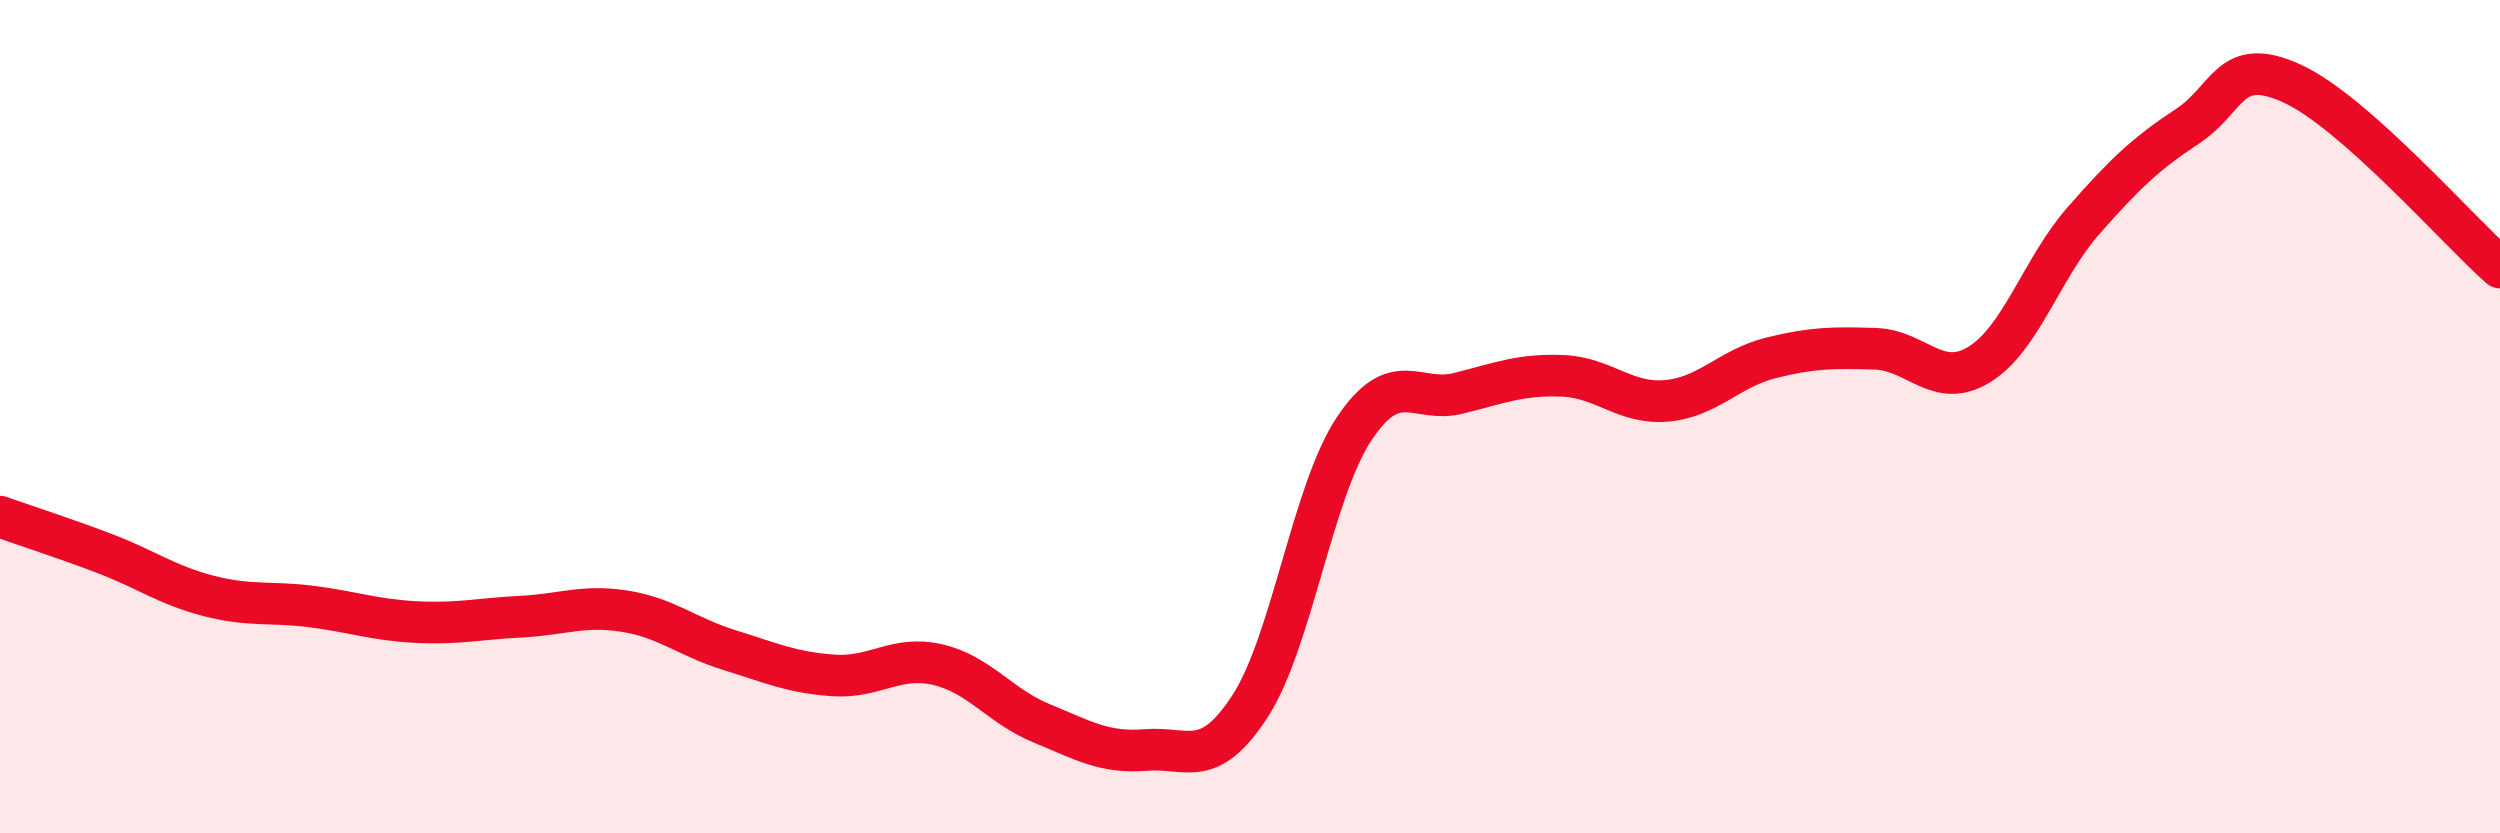 
    <svg width="60" height="20" viewBox="0 0 60 20" xmlns="http://www.w3.org/2000/svg">
      <path
        d="M 0,12.4 C 0.5,12.58 1.5,12.9 2.5,13.28 C 3.5,13.66 4,14.04 5,14.3 C 6,14.56 6.5,14.43 7.5,14.56 C 8.5,14.69 9,14.88 10,14.93 C 11,14.98 11.5,14.85 12.5,14.8 C 13.5,14.75 14,14.51 15,14.67 C 16,14.83 16.5,15.29 17.5,15.6 C 18.5,15.91 19,16.14 20,16.21 C 21,16.28 21.5,15.72 22.5,15.95 C 23.5,16.18 24,16.95 25,17.36 C 26,17.77 26.5,18.08 27.5,18 C 28.5,17.92 29,18.49 30,16.95 C 31,15.41 31.5,11.79 32.5,10.29 C 33.5,8.79 34,9.69 35,9.44 C 36,9.19 36.5,8.98 37.5,9.02 C 38.5,9.06 39,9.71 40,9.62 C 41,9.53 41.5,8.84 42.5,8.59 C 43.5,8.34 44,8.34 45,8.37 C 46,8.4 46.5,9.36 47.5,8.75 C 48.5,8.14 49,6.44 50,5.3 C 51,4.16 51.5,3.69 52.5,3.03 C 53.5,2.37 53.5,1.32 55,2 C 56.5,2.68 59,5.54 60,6.42L60 20L0 20Z"
        fill="#EB0A25"
        opacity="0.1"
        stroke-linecap="round"
        stroke-linejoin="round"
      />
      <path
        d="M 0,12.4 C 0.5,12.58 1.5,12.9 2.5,13.28 C 3.5,13.66 4,14.04 5,14.3 C 6,14.56 6.5,14.43 7.5,14.56 C 8.5,14.69 9,14.88 10,14.93 C 11,14.98 11.5,14.85 12.5,14.8 C 13.5,14.75 14,14.51 15,14.67 C 16,14.83 16.5,15.29 17.5,15.6 C 18.5,15.91 19,16.14 20,16.21 C 21,16.28 21.5,15.72 22.5,15.95 C 23.5,16.18 24,16.95 25,17.36 C 26,17.77 26.5,18.08 27.5,18 C 28.5,17.92 29,18.49 30,16.95 C 31,15.41 31.5,11.79 32.5,10.29 C 33.5,8.79 34,9.69 35,9.44 C 36,9.19 36.5,8.98 37.5,9.02 C 38.5,9.06 39,9.71 40,9.62 C 41,9.53 41.5,8.84 42.5,8.59 C 43.5,8.34 44,8.34 45,8.37 C 46,8.4 46.5,9.36 47.5,8.75 C 48.5,8.14 49,6.44 50,5.3 C 51,4.16 51.5,3.69 52.5,3.03 C 53.5,2.37 53.5,1.32 55,2 C 56.5,2.68 59,5.54 60,6.42"
        stroke="#EB0A25"
        stroke-width="1"
        fill="none"
        stroke-linecap="round"
        stroke-linejoin="round"
      />
    </svg>
  
